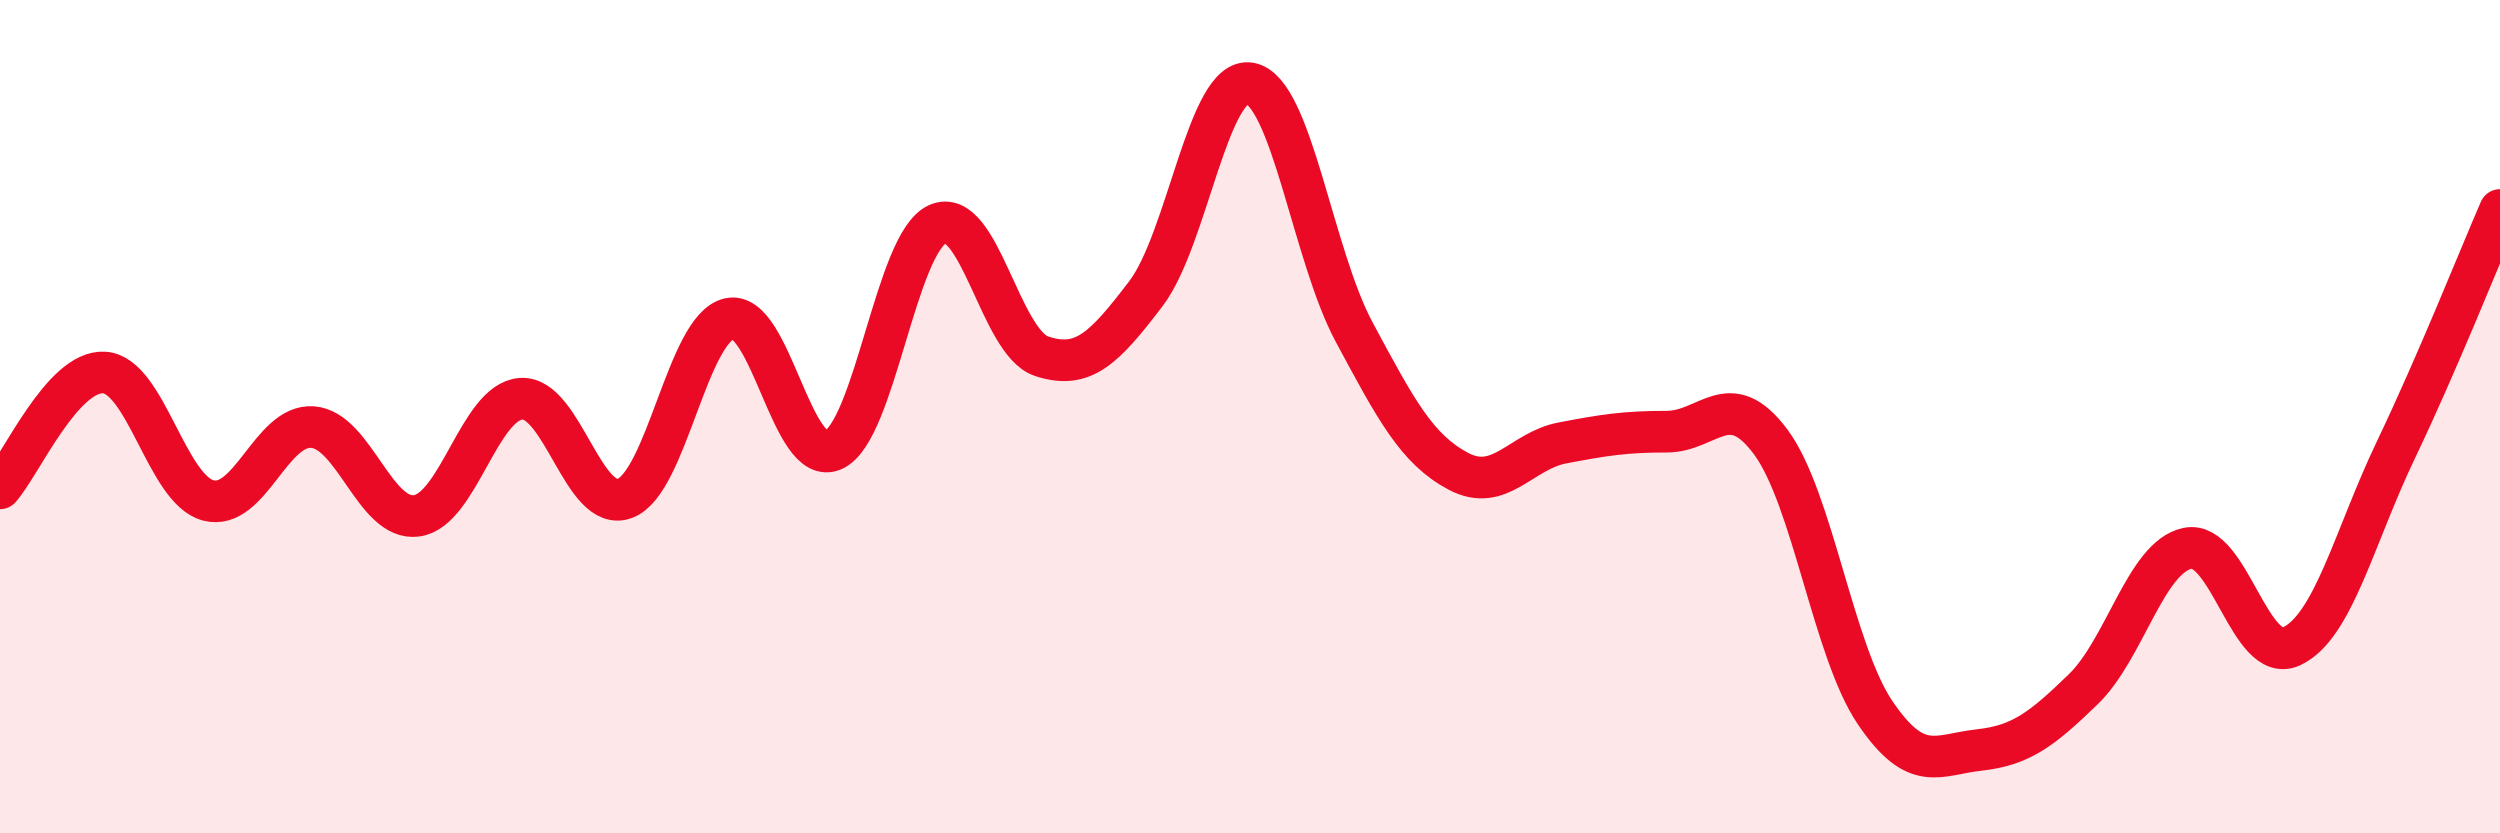 
    <svg width="60" height="20" viewBox="0 0 60 20" xmlns="http://www.w3.org/2000/svg">
      <path
        d="M 0,11.72 C 0.5,11.16 1.5,8.88 2.5,8.94 C 3.5,9 4,11.75 5,12.01 C 6,12.27 6.5,10.18 7.5,10.25 C 8.5,10.32 9,12.52 10,12.38 C 11,12.24 11.5,9.65 12.5,9.57 C 13.5,9.49 14,12.34 15,11.96 C 16,11.58 16.5,7.88 17.5,7.65 C 18.5,7.42 19,11.25 20,10.8 C 21,10.35 21.5,5.83 22.5,5.38 C 23.5,4.93 24,8.22 25,8.55 C 26,8.88 26.5,8.36 27.5,7.05 C 28.5,5.74 29,1.82 30,2 C 31,2.18 31.5,6.11 32.5,7.97 C 33.5,9.83 34,10.78 35,11.31 C 36,11.84 36.5,10.82 37.5,10.63 C 38.5,10.44 39,10.36 40,10.36 C 41,10.36 41.5,9.26 42.5,10.61 C 43.5,11.96 44,15.62 45,17.1 C 46,18.58 46.5,18.11 47.5,18 C 48.5,17.89 49,17.51 50,16.54 C 51,15.57 51.5,13.37 52.5,13.16 C 53.5,12.95 54,15.98 55,15.51 C 56,15.04 56.5,12.89 57.5,10.8 C 58.5,8.71 59.5,6.19 60,5.04L60 20L0 20Z"
        fill="#EB0A25"
        opacity="0.1"
        stroke-linecap="round"
        stroke-linejoin="round"
      />
      <path
        d="M 0,11.72 C 0.5,11.16 1.5,8.88 2.5,8.94 C 3.5,9 4,11.75 5,12.01 C 6,12.27 6.5,10.18 7.5,10.25 C 8.5,10.32 9,12.52 10,12.38 C 11,12.24 11.5,9.65 12.5,9.57 C 13.5,9.49 14,12.34 15,11.96 C 16,11.58 16.5,7.88 17.5,7.65 C 18.5,7.42 19,11.25 20,10.8 C 21,10.35 21.5,5.83 22.5,5.38 C 23.5,4.93 24,8.22 25,8.55 C 26,8.88 26.5,8.36 27.5,7.05 C 28.5,5.74 29,1.82 30,2 C 31,2.18 31.5,6.11 32.5,7.97 C 33.5,9.83 34,10.78 35,11.31 C 36,11.84 36.5,10.82 37.5,10.63 C 38.5,10.44 39,10.36 40,10.36 C 41,10.36 41.5,9.26 42.5,10.61 C 43.5,11.96 44,15.62 45,17.1 C 46,18.58 46.5,18.11 47.5,18 C 48.5,17.89 49,17.51 50,16.54 C 51,15.57 51.5,13.37 52.5,13.16 C 53.5,12.95 54,15.98 55,15.51 C 56,15.04 56.5,12.89 57.5,10.8 C 58.5,8.71 59.5,6.19 60,5.04"
        stroke="#EB0A25"
        stroke-width="1"
        fill="none"
        stroke-linecap="round"
        stroke-linejoin="round"
      />
    </svg>
  